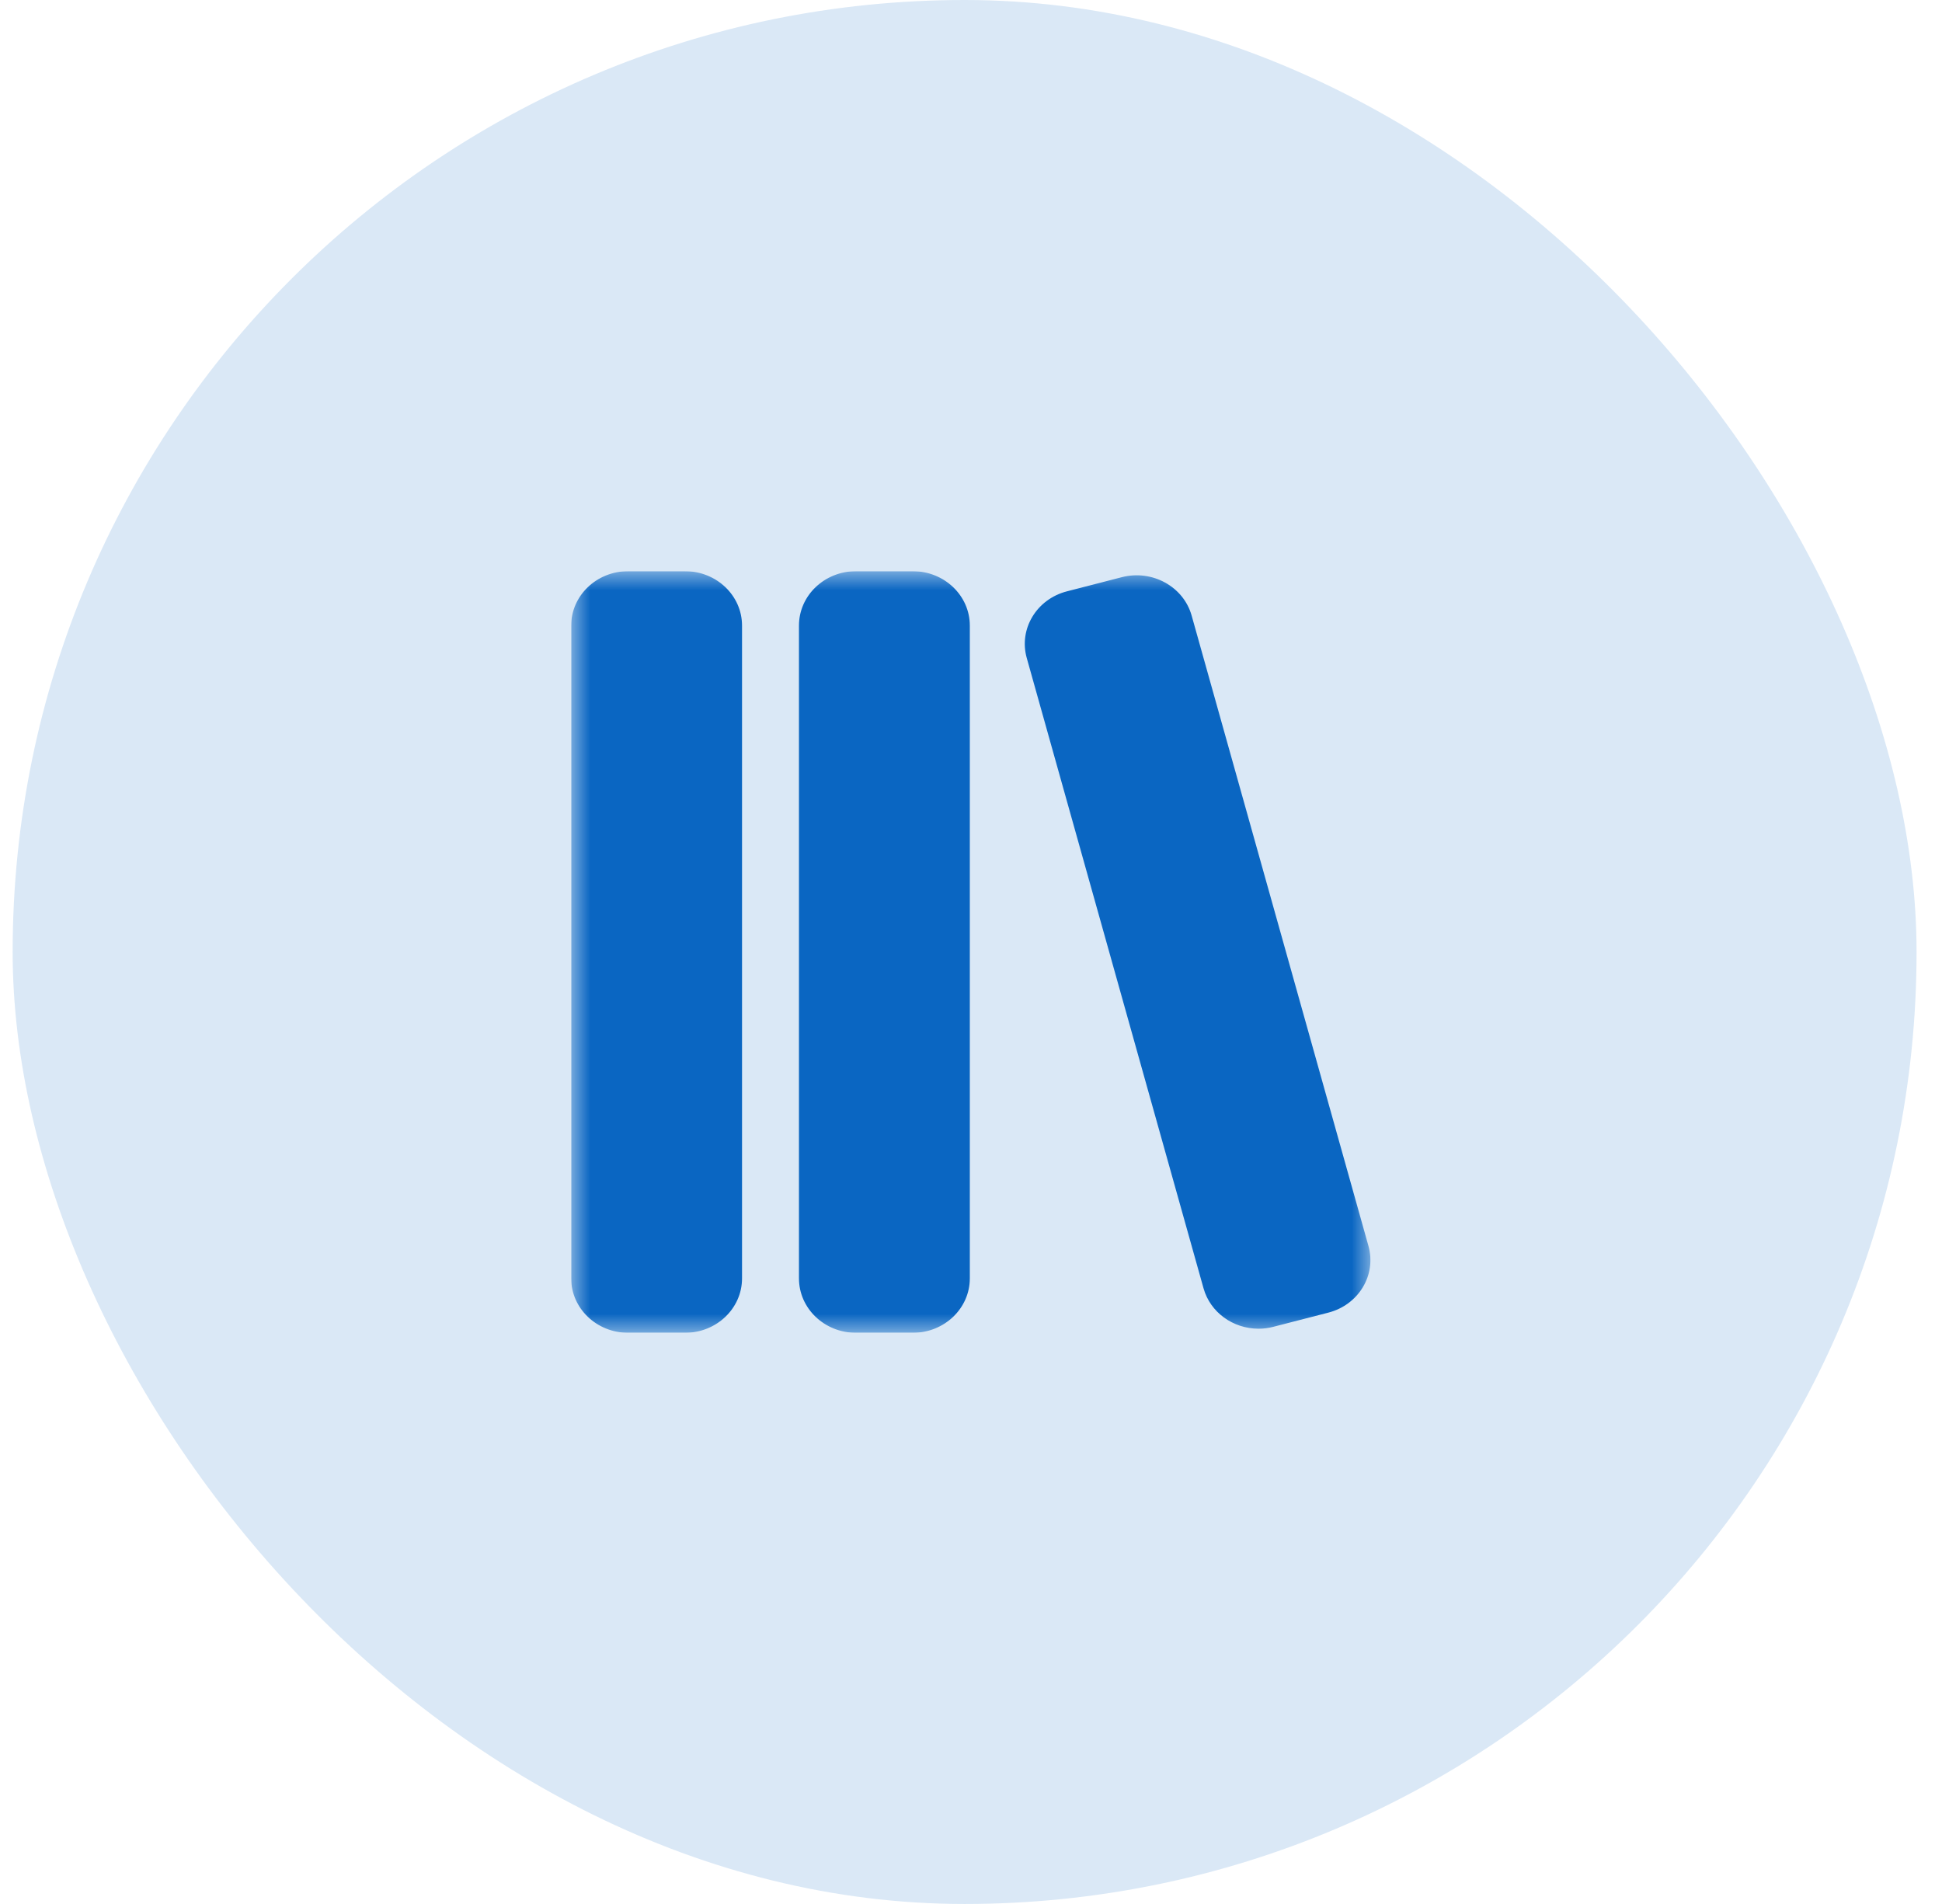 <svg width="51" height="50" viewBox="0 0 51 50" fill="none" xmlns="http://www.w3.org/2000/svg">
<rect x="0.332" width="50" height="50" rx="25" fill="#DAE8F6"/>
<g clip-path="url(#clip0_867_7843)">
<mask id="mask0_867_7843" style="mask-type:luminance" maskUnits="userSpaceOnUse" x="15" y="15" width="21" height="20">
<path d="M36 15H15V35H36V15Z" fill="white"/>
</mask>
<g mask="url(#mask0_867_7843)">
<path d="M19.487 16.429V33.571C19.487 34.36 18.817 35 17.991 35H16.495C15.67 35 15 34.36 15 33.571V16.429C15 15.64 15.67 15 16.495 15H17.991C18.817 15 19.487 15.64 19.487 16.429ZM35.938 32.721L31.294 16.164C31.079 15.403 30.259 14.952 29.462 15.157L28.019 15.529C27.222 15.734 26.75 16.517 26.964 17.279L31.608 33.836C31.784 34.459 32.375 34.892 33.051 34.893C33.183 34.893 33.314 34.877 33.44 34.843L34.883 34.471C35.68 34.266 36.152 33.483 35.938 32.721ZM23.973 15H22.478C21.652 15 20.982 15.64 20.982 16.429V33.571C20.982 34.36 21.652 35 22.478 35H23.973C24.799 35 25.469 34.36 25.469 33.571V16.429C25.469 15.64 24.799 15 23.973 15Z" fill="#0A66C2"/>
</g>
</g>
<defs>
<clipPath id="clip0_867_7843">
<rect width="21" height="20" fill="white" transform="translate(15 15)"/>
</clipPath>
</defs>
</svg>
